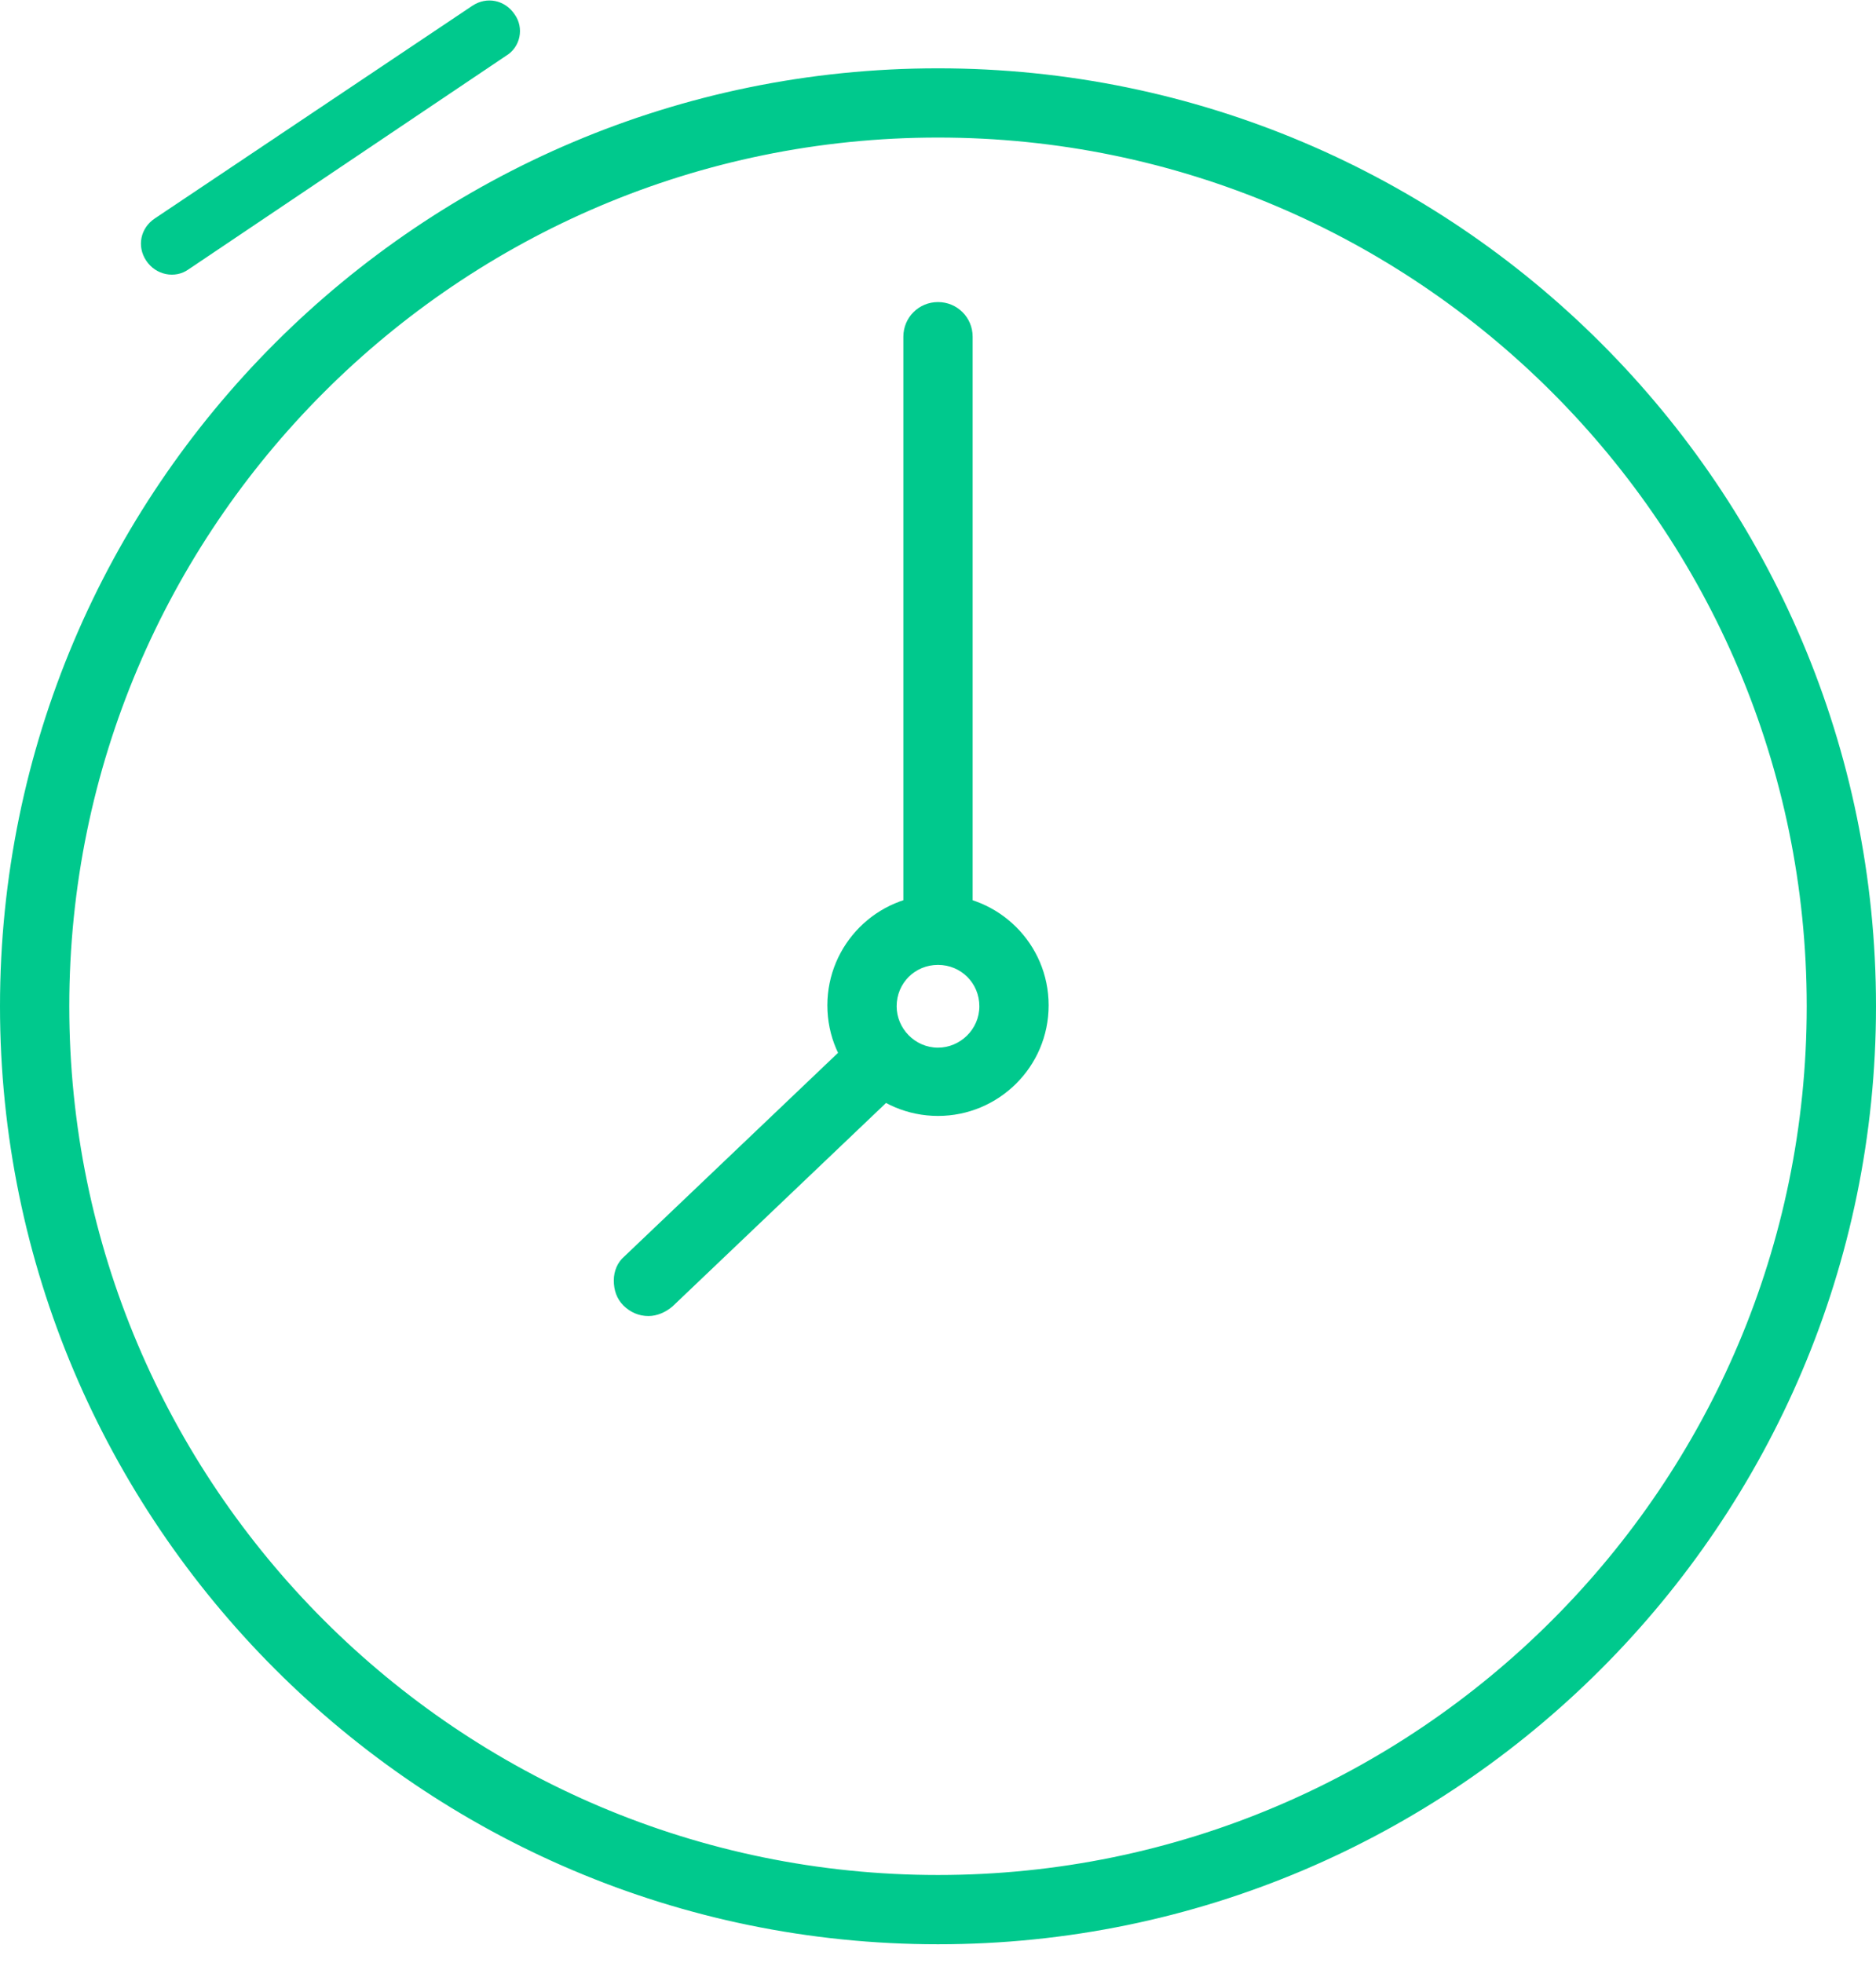 <svg width="43" height="45" viewBox="0 0 43 45" fill="none" xmlns="http://www.w3.org/2000/svg">
    <g clip-path="url(#clip0_65_140)">
    <path d="M21.5 44.345C9.769 44.345 0.221 34.797 0.221 23.066C0.221 11.334 9.769 1.786 21.5 1.786C33.231 1.786 42.779 11.334 42.779 23.066C42.779 34.797 33.231 44.345 21.5 44.345ZM21.5 2.933C10.408 2.933 1.367 11.974 1.367 23.066C1.367 34.157 10.408 43.198 21.5 43.198C32.592 43.198 41.633 34.157 41.633 23.066C41.633 11.974 32.614 2.933 21.5 2.933Z" fill="#00C98D"/>
    <path d="M21.5 44.566C9.636 44.566 0 34.907 0 23.066C0 11.202 9.636 1.566 21.5 1.566C33.364 1.566 43 11.202 43 23.066C43 34.907 33.364 44.566 21.5 44.566ZM21.5 1.985C9.879 1.985 0.419 11.445 0.419 23.044C0.419 34.665 9.879 44.102 21.5 44.102C33.121 44.102 42.559 34.642 42.559 23.044C42.581 11.445 33.121 1.985 21.5 1.985ZM21.5 43.397C10.276 43.397 1.147 34.268 1.147 23.044C1.147 11.819 10.276 2.69 21.5 2.69C32.724 2.69 41.853 11.819 41.853 23.044C41.853 34.268 32.724 43.397 21.5 43.397ZM21.5 3.153C10.518 3.153 1.588 12.084 1.588 23.066C1.588 34.047 10.518 42.978 21.5 42.978C32.481 42.978 41.412 34.047 41.412 23.066C41.412 12.084 32.481 3.153 21.5 3.153Z" fill="#00C98D"/>
    <path d="M14.863 29.946C14.708 29.946 14.554 29.88 14.444 29.769C14.223 29.549 14.223 29.174 14.466 28.953L19.604 24.058C19.846 23.837 20.199 23.837 20.419 24.08C20.64 24.3 20.64 24.675 20.398 24.896L15.259 29.791C15.149 29.901 14.995 29.946 14.863 29.946Z" fill="#00C98D"/>
    <path d="M14.863 30.166C14.642 30.166 14.444 30.078 14.289 29.924C14.135 29.769 14.069 29.571 14.069 29.35C14.069 29.13 14.157 28.931 14.311 28.799L19.449 23.904C19.604 23.749 19.824 23.661 20.023 23.683C20.243 23.683 20.442 23.771 20.574 23.926C20.728 24.08 20.794 24.278 20.794 24.499C20.794 24.72 20.706 24.918 20.552 25.05L15.414 29.946C15.259 30.078 15.061 30.166 14.863 30.166ZM20 24.124C19.912 24.124 19.824 24.168 19.758 24.212L14.598 29.108C14.532 29.174 14.488 29.262 14.488 29.35C14.488 29.438 14.51 29.549 14.598 29.615C14.73 29.747 14.973 29.769 15.105 29.637L20.243 24.741C20.309 24.675 20.353 24.587 20.353 24.499C20.353 24.411 20.331 24.3 20.243 24.234C20.199 24.168 20.111 24.124 20 24.124Z" fill="#00C98D"/>
    <path d="M21.5 21.588C21.191 21.588 20.927 21.324 20.927 21.015V7.718C20.927 7.409 21.191 7.145 21.5 7.145C21.809 7.145 22.073 7.409 22.073 7.718V21.015C22.073 21.324 21.831 21.588 21.5 21.588Z" fill="#00C98D"/>
    <path d="M21.5 21.809C21.059 21.809 20.706 21.456 20.706 21.015V7.718C20.706 7.277 21.059 6.924 21.5 6.924C21.941 6.924 22.294 7.277 22.294 7.718V21.015C22.294 21.456 21.941 21.809 21.5 21.809ZM21.5 7.365C21.302 7.365 21.147 7.519 21.147 7.718V21.015C21.147 21.213 21.302 21.368 21.5 21.368C21.698 21.368 21.853 21.213 21.853 21.015V7.718C21.875 7.519 21.698 7.365 21.5 7.365Z" fill="#00C98D"/>
    <path d="M21.5 25.381C20.221 25.381 19.185 24.345 19.185 23.066C19.185 21.787 20.221 20.75 21.5 20.75C22.779 20.75 23.815 21.787 23.815 23.066C23.815 24.345 22.779 25.381 21.5 25.381ZM21.5 21.897C20.86 21.897 20.353 22.404 20.353 23.044C20.353 23.683 20.883 24.19 21.5 24.19C22.14 24.19 22.647 23.661 22.647 23.044C22.669 22.426 22.14 21.897 21.5 21.897Z" fill="#00C98D"/>
    <path d="M21.5 25.579C20.111 25.579 18.964 24.455 18.964 23.044C18.964 21.654 20.089 20.508 21.5 20.508C22.889 20.508 24.036 21.632 24.036 23.044C24.036 24.455 22.889 25.579 21.5 25.579ZM21.5 20.971C20.353 20.971 19.405 21.919 19.405 23.066C19.405 24.212 20.353 25.16 21.5 25.16C22.647 25.16 23.595 24.212 23.595 23.066C23.595 21.919 22.669 20.971 21.5 20.971ZM21.5 24.433C20.75 24.433 20.133 23.815 20.133 23.066C20.133 22.316 20.75 21.698 21.5 21.698C22.25 21.698 22.867 22.316 22.867 23.066C22.867 23.815 22.25 24.433 21.5 24.433ZM21.5 22.117C20.971 22.117 20.552 22.536 20.552 23.066C20.552 23.573 20.971 24.014 21.5 24.014C22.007 24.014 22.448 23.595 22.448 23.066C22.448 22.536 22.029 22.117 21.5 22.117Z" fill="#00C98D"/>
    <path d="M11.599 1.279L4.322 6.174C4.013 6.395 3.572 6.307 3.352 5.976C3.131 5.645 3.219 5.226 3.55 5.006L10.827 0.132C11.158 -0.088 11.577 0 11.797 0.331C12.018 0.64 11.93 1.081 11.599 1.279Z" fill="#00C98D"/>
    </g>
    <defs>
    <clipPath id="clip0_65_140">
    <rect width="43" height="44.566" fill="white"/>
    </clipPath>
    </defs>
    </svg>
    